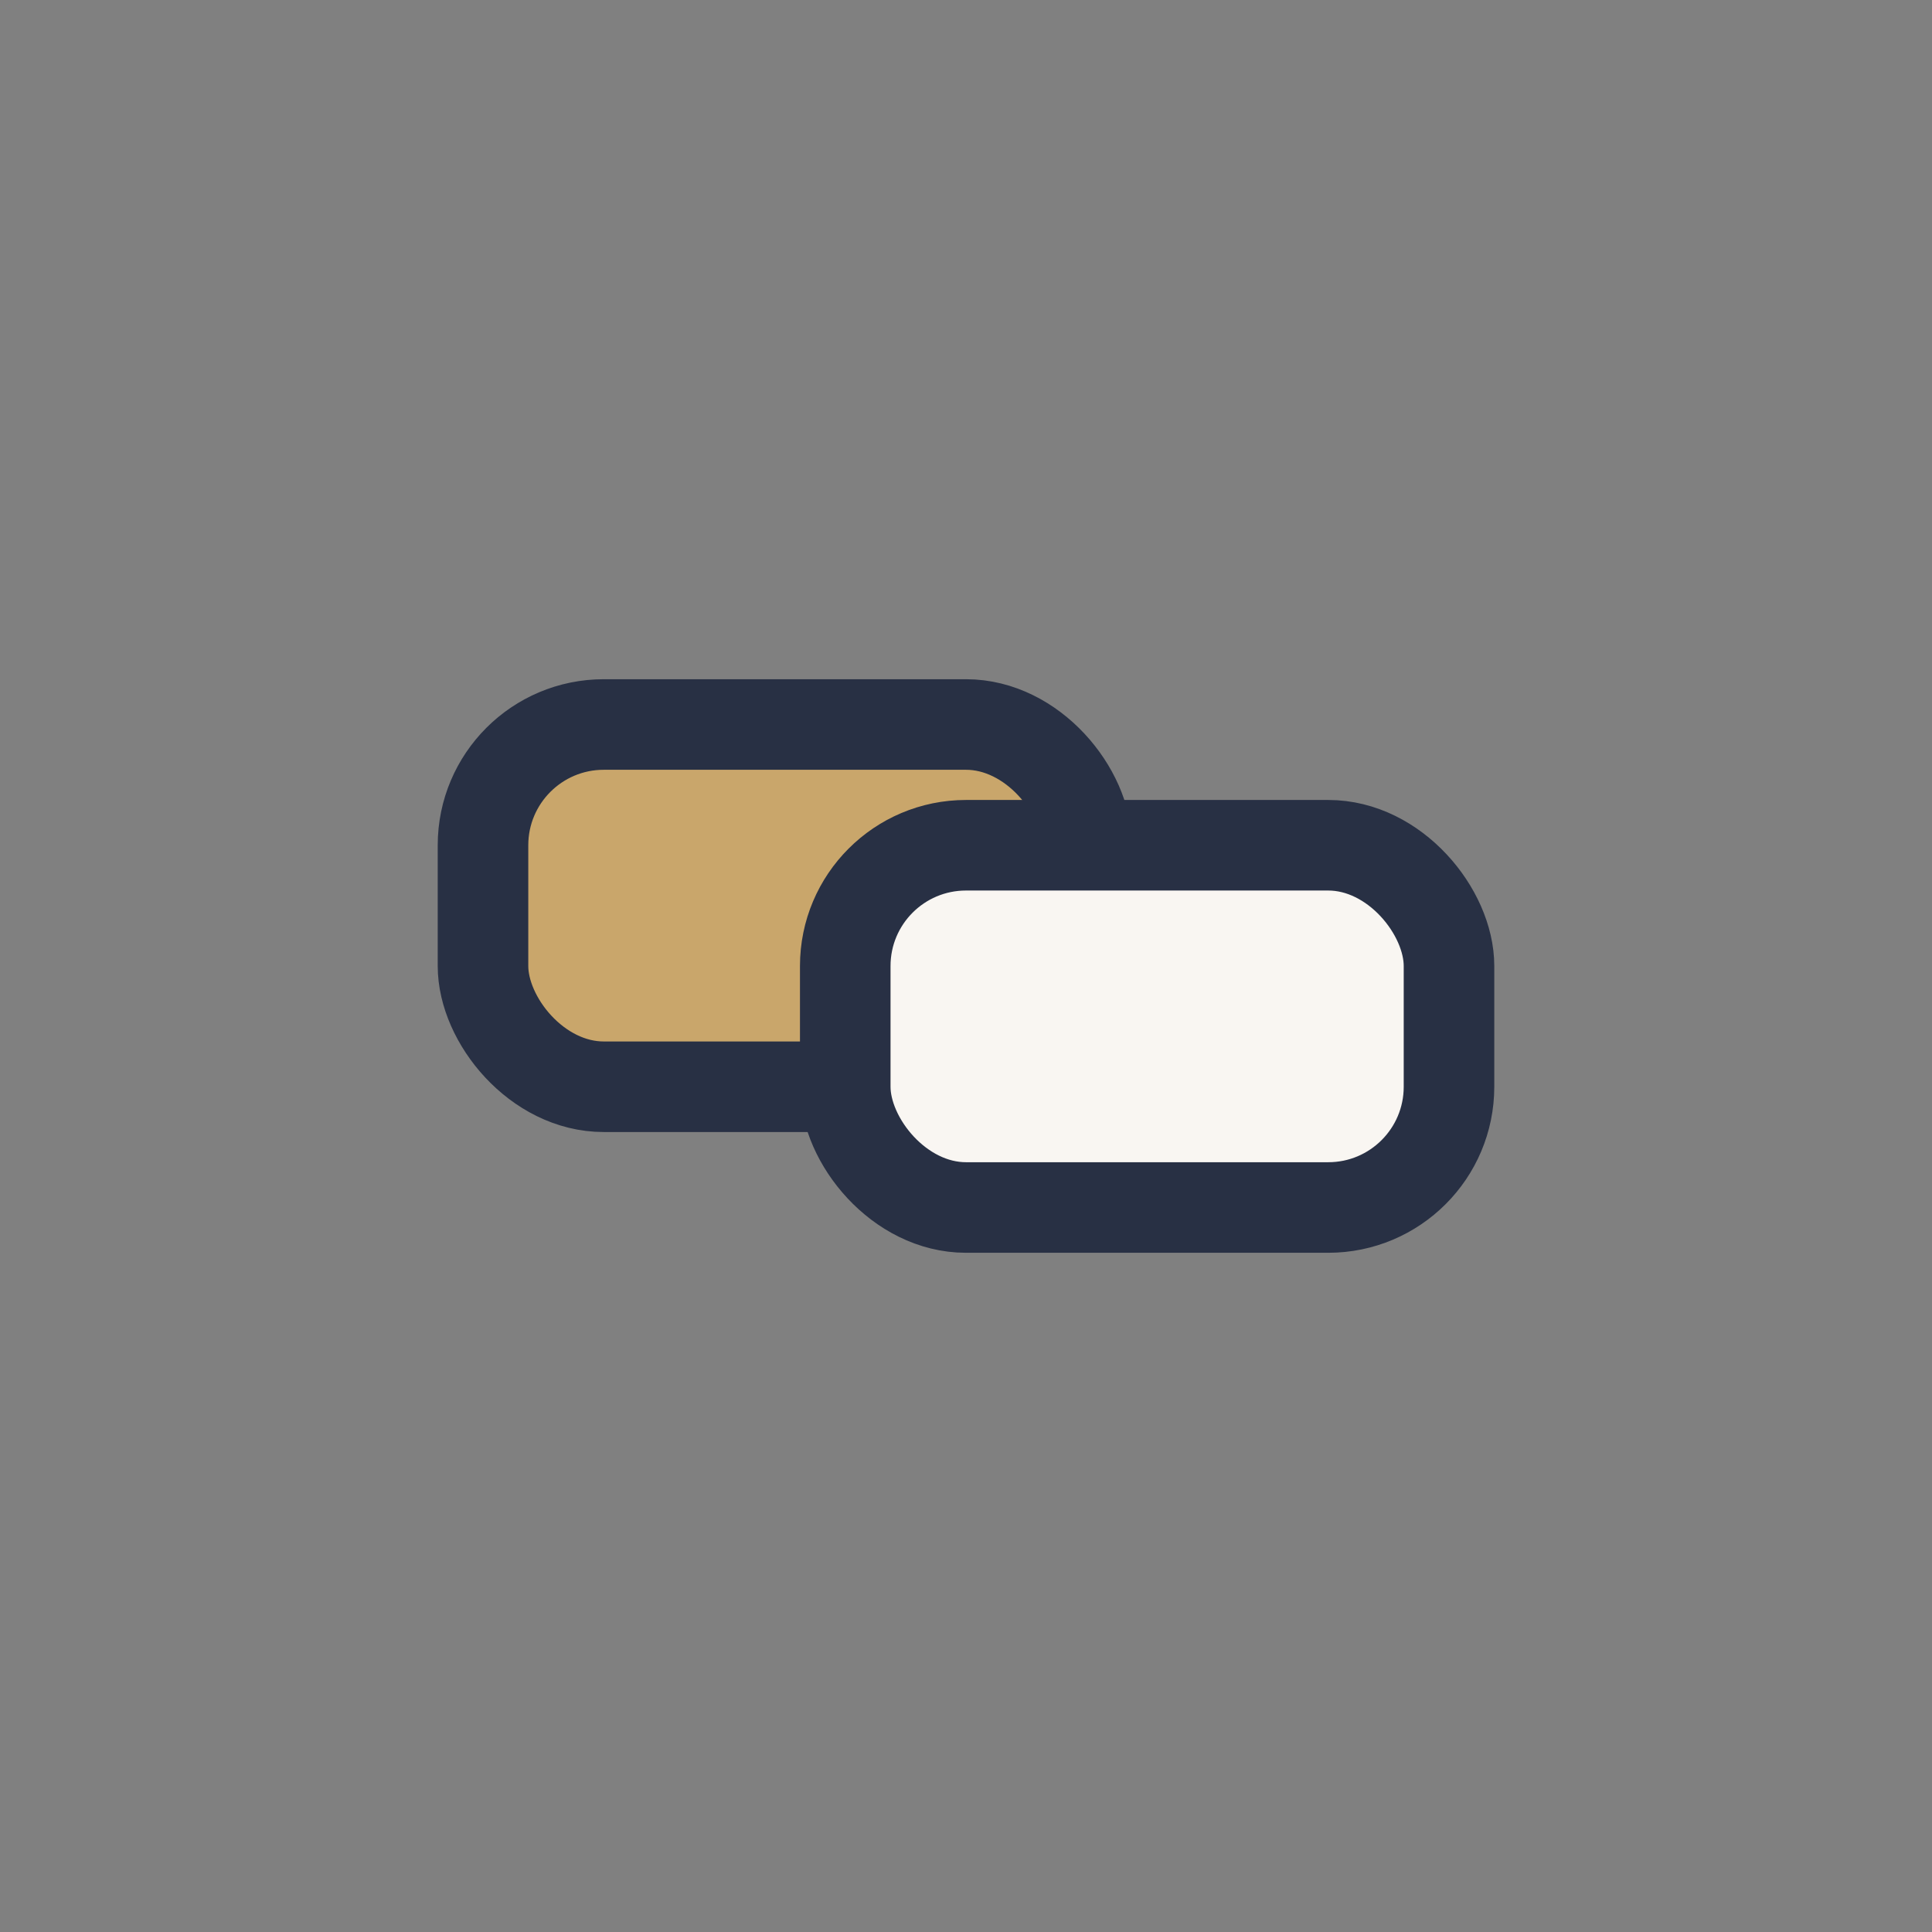 <?xml version="1.0" encoding="UTF-8"?>
<svg xmlns="http://www.w3.org/2000/svg" width="32" height="32" viewBox="0 0 32 32"><rect x="0" y="0" width="32" height="32" fill="#808080" stroke="none"/><rect x="8" y="12" width="10" height="6" rx="2" fill="#C9A66B" stroke="#283044" stroke-width="1.5"/><rect x="14" y="14" width="10" height="6" rx="2" fill="#F9F6F2" stroke="#283044" stroke-width="1.5"/></svg>